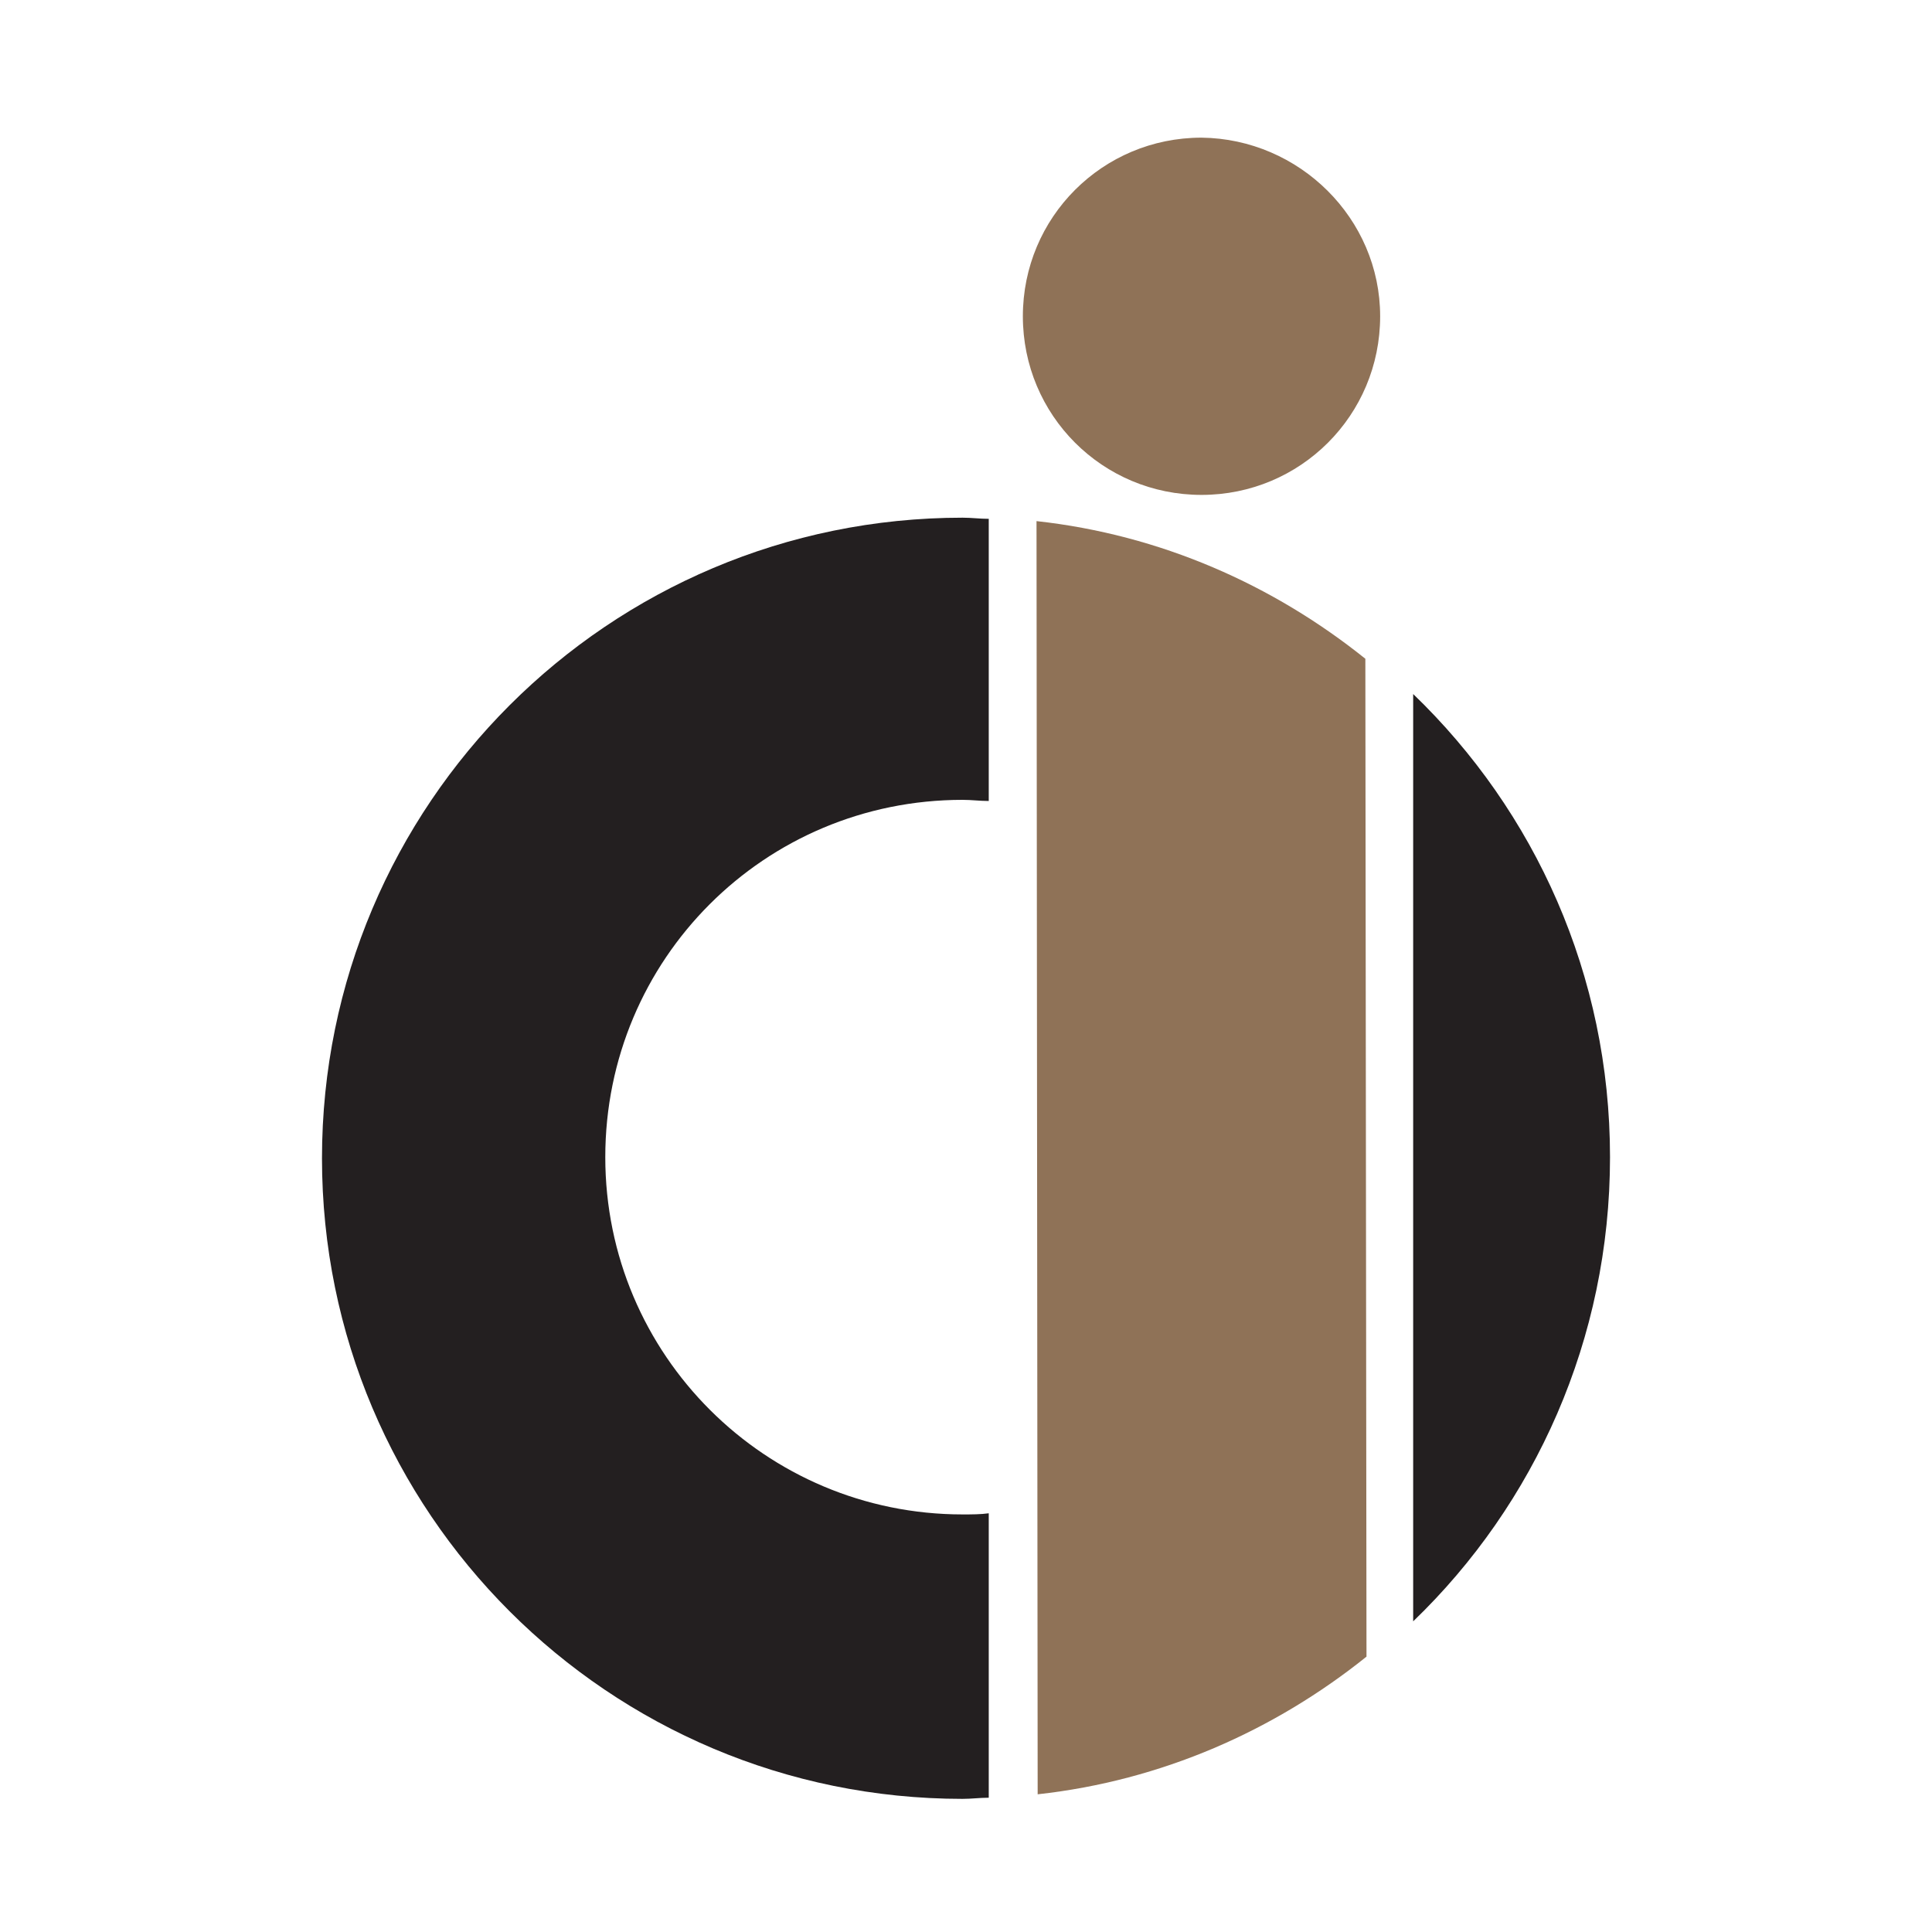 <?xml version="1.0" encoding="UTF-8"?>
<svg xmlns="http://www.w3.org/2000/svg" width="44" height="44" viewBox="0 0 44 44" fill="none">
  <path d="M22.518 11.816C22.311 11.816 22.129 11.79 21.922 11.79C13.863 11.79 7.333 18.32 7.333 26.379C7.333 34.438 13.863 40.968 21.922 40.968C22.129 40.968 22.311 40.942 22.518 40.942V34.464C22.336 34.49 22.129 34.49 21.922 34.49C17.439 34.49 13.785 30.862 13.785 26.353C13.785 21.844 17.413 18.216 21.922 18.216C22.129 18.216 22.311 18.242 22.518 18.242V11.816Z" fill="#231F20"></path>
  <path d="M32.184 36.925C34.956 34.256 36.667 30.499 36.667 26.353C36.667 22.207 34.956 18.475 32.184 15.806V36.925Z" fill="#231F20"></path>
  <path d="M31.432 7.203C31.432 9.458 29.618 11.271 27.364 11.271C25.109 11.271 23.295 9.458 23.295 7.203C23.295 4.949 25.109 3.135 27.364 3.135C29.592 3.161 31.432 4.975 31.432 7.203Z" fill="#8F7257"></path>
  <path d="M23.632 40.864C26.457 40.553 29.022 39.413 31.121 37.729L31.095 15.003C28.996 13.319 26.431 12.178 23.606 11.868L23.632 40.864Z" fill="#8F7257"></path>
</svg>
